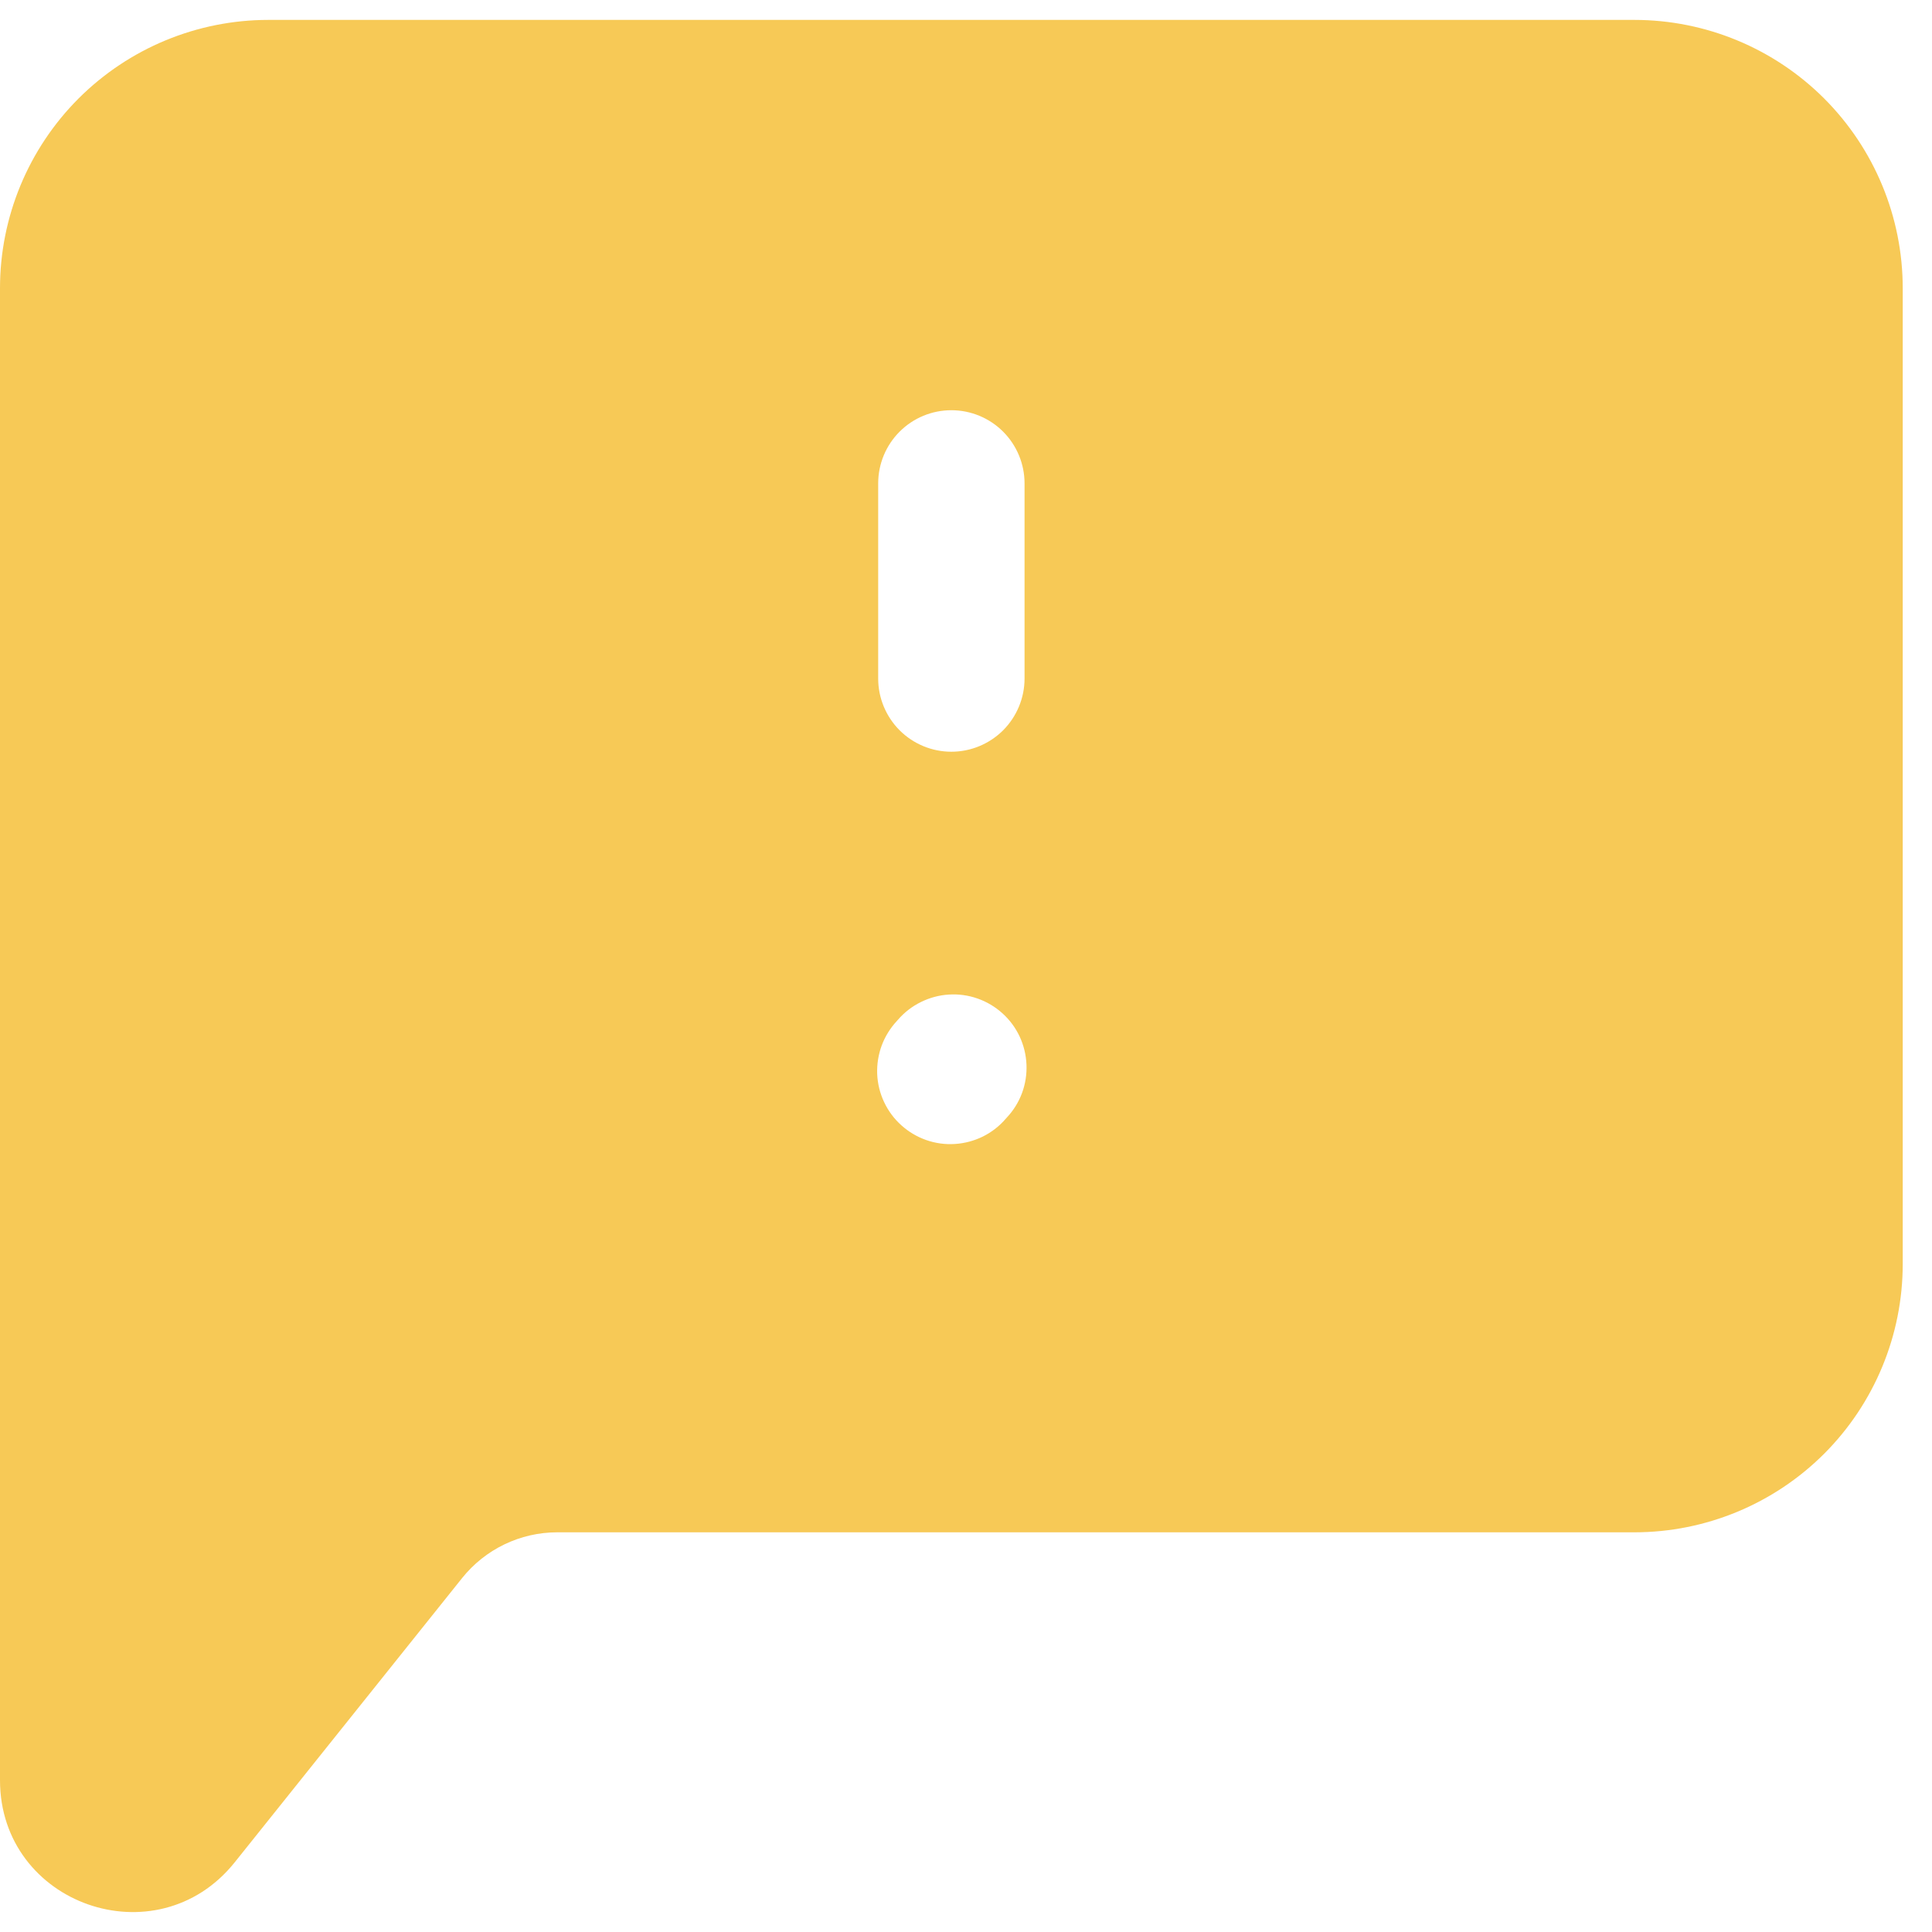 <svg width="33" height="33" viewBox="0 0 33 33" fill="none" xmlns="http://www.w3.org/2000/svg">
<g clip-path="url(#clip0_156_1102)">
<g clip-path="url(#clip1_156_1102)">
<path fill-rule="evenodd" clip-rule="evenodd" d="M0 4.923C0 3.708 0.483 2.542 1.342 1.682C2.202 0.823 3.368 0.34 4.583 0.34H27.917C29.132 0.34 30.298 0.823 31.158 1.682C32.017 2.542 32.5 3.708 32.5 4.923V21.59C32.5 22.805 32.017 23.971 31.158 24.831C30.298 25.69 29.132 26.173 27.917 26.173H9.518C8.885 26.173 8.287 26.462 7.892 26.956L4.008 31.811C2.678 33.471 0 32.533 0 30.407V4.923ZM16.25 7.007C16.581 7.007 16.899 7.138 17.134 7.373C17.368 7.607 17.5 7.925 17.5 8.257V11.59C17.5 11.921 17.368 12.239 17.134 12.474C16.899 12.708 16.581 12.84 16.25 12.84C15.918 12.84 15.601 12.708 15.366 12.474C15.132 12.239 15 11.921 15 11.59V8.257C15 7.925 15.132 7.607 15.366 7.373C15.601 7.138 15.918 7.007 16.25 7.007ZM17.195 19.091C17.309 18.97 17.398 18.828 17.456 18.672C17.514 18.516 17.54 18.35 17.533 18.184C17.526 18.017 17.486 17.854 17.416 17.704C17.345 17.553 17.245 17.418 17.121 17.307C16.997 17.195 16.853 17.11 16.696 17.055C16.539 17 16.372 16.977 16.206 16.988C16.04 16.998 15.878 17.042 15.729 17.116C15.58 17.189 15.447 17.292 15.338 17.418L15.322 17.436C15.208 17.558 15.119 17.701 15.061 17.856C15.003 18.012 14.977 18.178 14.983 18.344C14.99 18.511 15.03 18.674 15.101 18.824C15.172 18.975 15.272 19.11 15.396 19.221C15.519 19.332 15.664 19.418 15.821 19.473C15.978 19.528 16.144 19.551 16.31 19.54C16.476 19.53 16.639 19.486 16.788 19.413C16.937 19.339 17.07 19.236 17.178 19.11L17.195 19.091Z" fill="#F7C956"/>
</g>
</g>
<defs>
<clipPath id="clip0_156_1102">
<rect width="33" height="33" fill="white"/>
</clipPath>
<clipPath id="clip1_156_1102">
<rect width="33" height="33" fill="white"/>
</clipPath>
</defs>
</svg>
